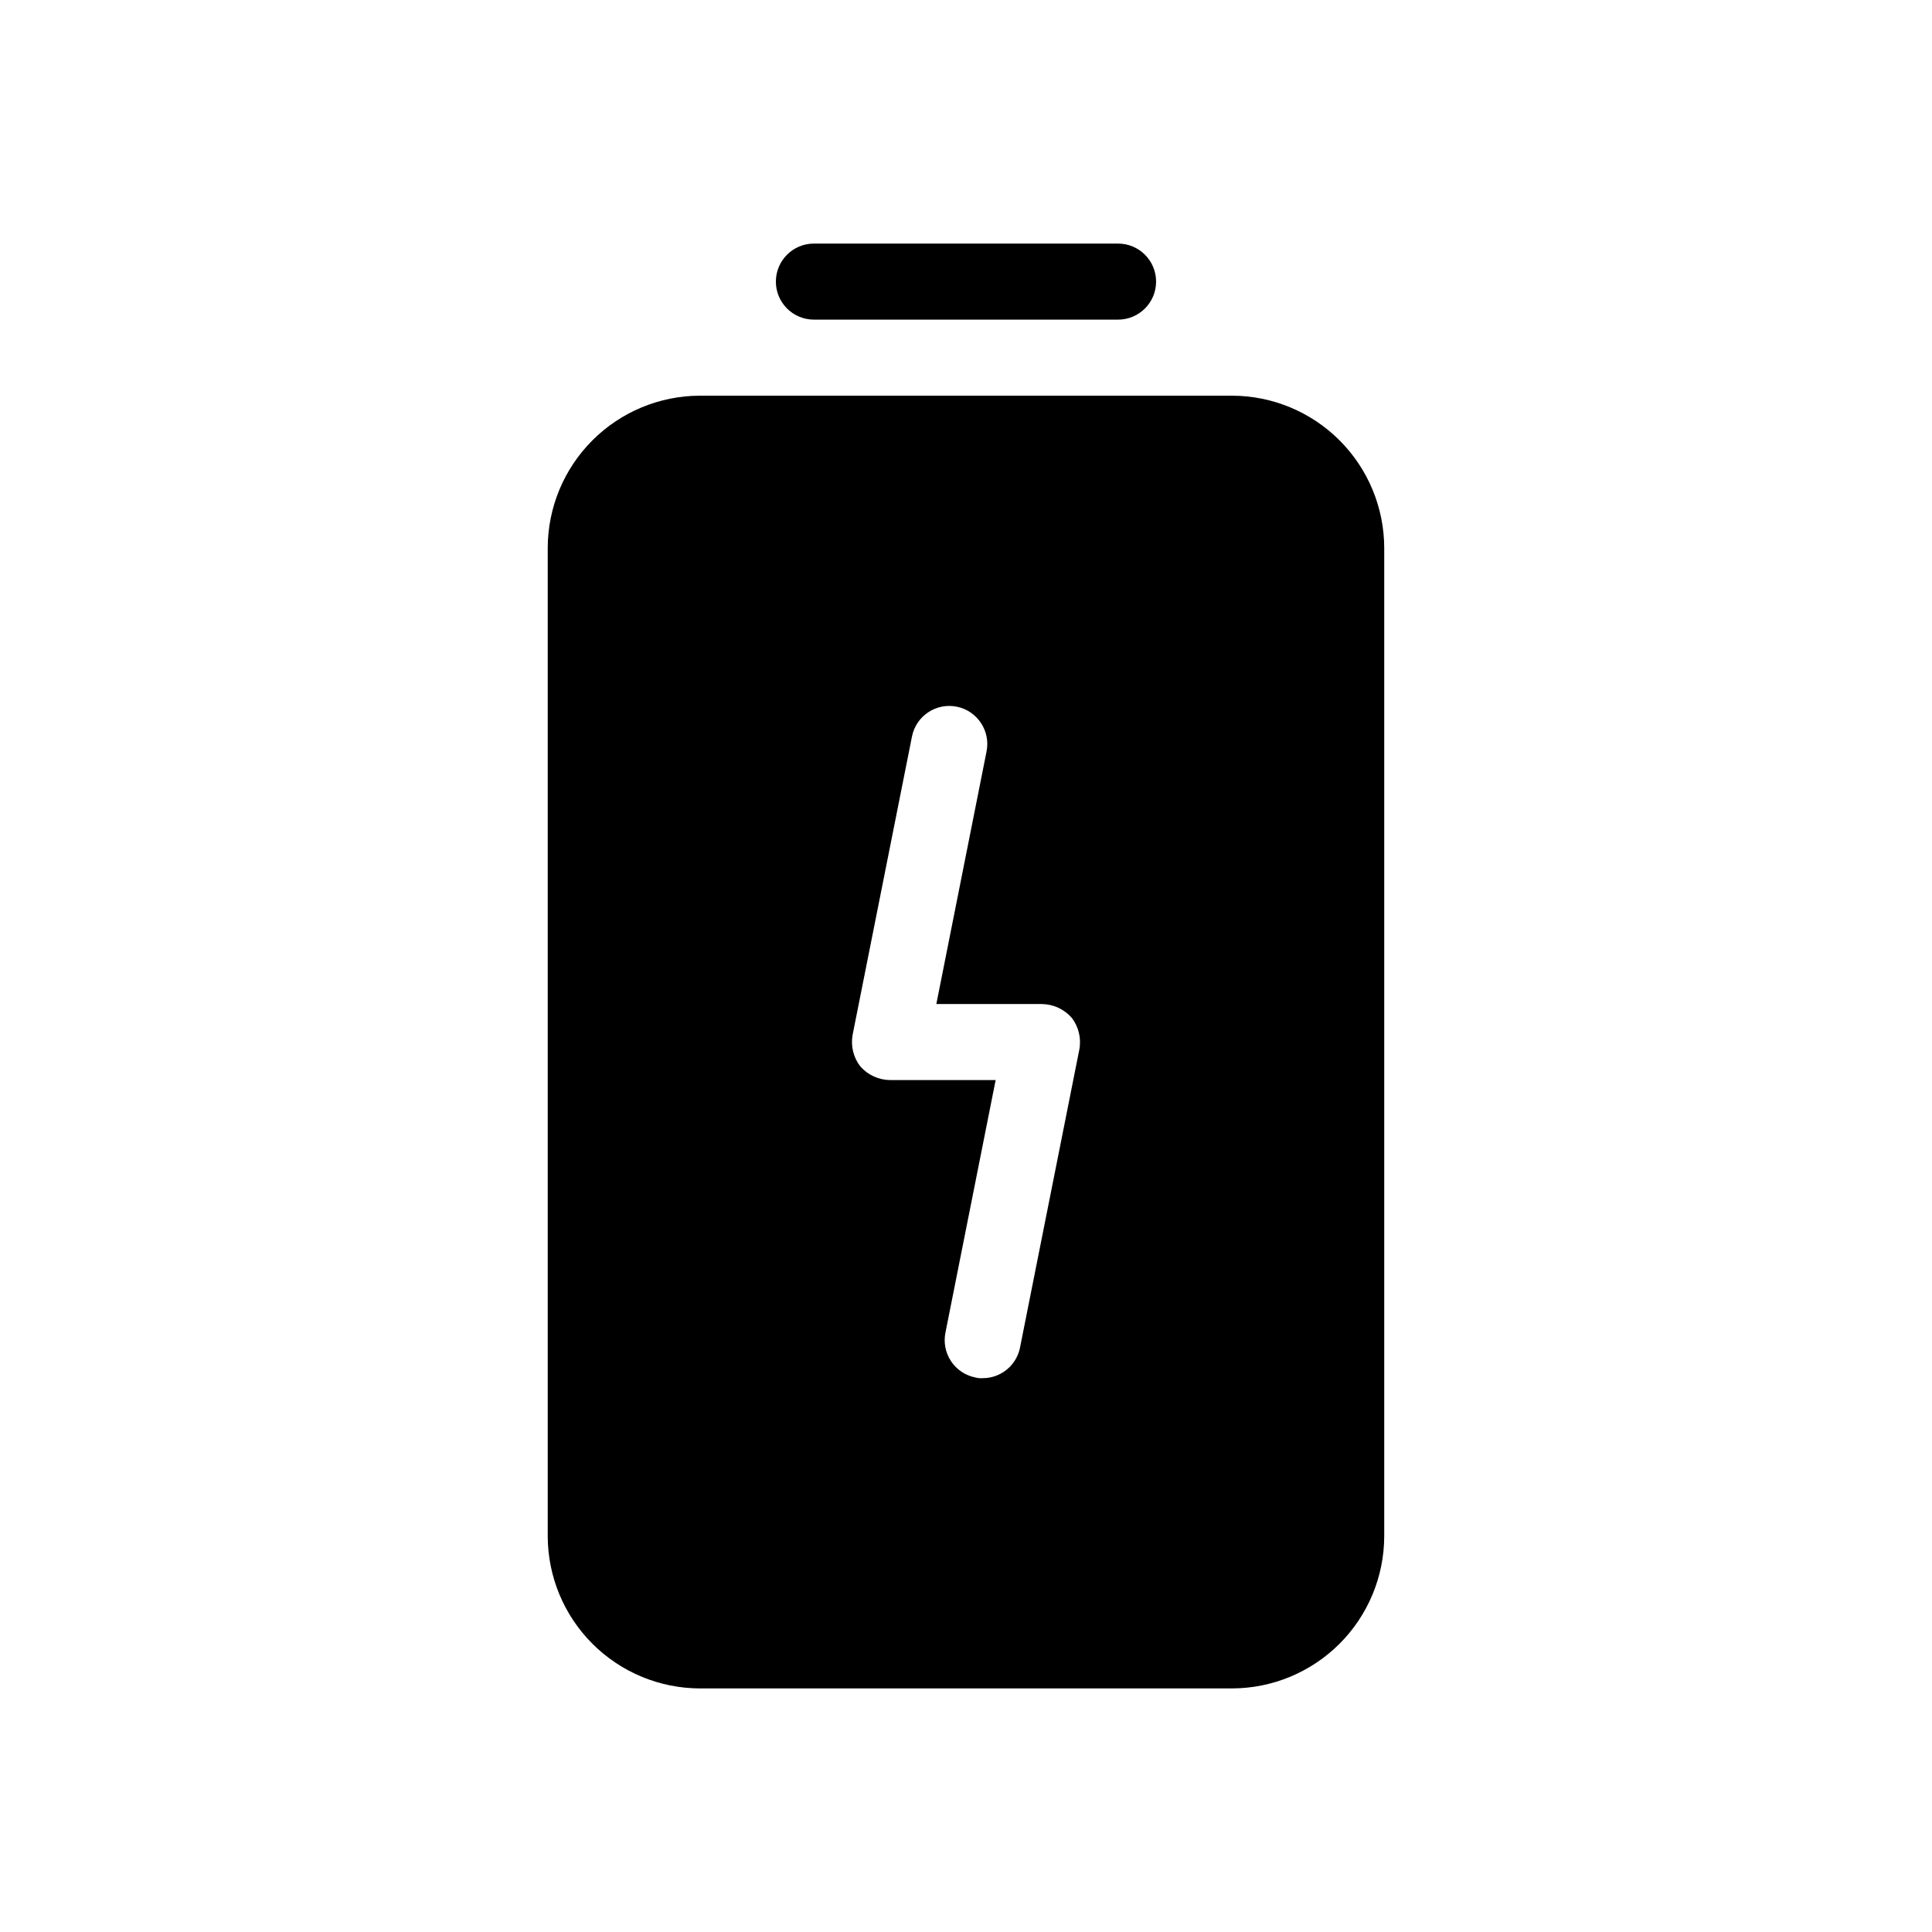 <?xml version="1.0" encoding="UTF-8"?>
<!-- Uploaded to: SVG Repo, www.svgrepo.com, Generator: SVG Repo Mixer Tools -->
<svg fill="#000000" width="800px" height="800px" version="1.1" viewBox="144 144 512 512" xmlns="http://www.w3.org/2000/svg">
 <path d="m470.53 248.86h-141.07c-10.68 0.031-20.914 4.289-28.465 11.84-7.551 7.551-11.809 17.785-11.84 28.465v261.98c0.031 10.68 4.289 20.914 11.84 28.465s17.785 11.809 28.465 11.84h141.07c10.68-0.031 20.914-4.289 28.465-11.84 7.551-7.551 11.809-17.785 11.84-28.465v-261.98c-0.031-10.68-4.289-20.914-11.84-28.465-7.551-7.551-17.785-11.809-28.465-11.84zm-56.223 252.31c-0.961 4.691-5.086 8.062-9.875 8.059-0.68 0.047-1.359-0.023-2.016-0.199-2.621-0.535-4.922-2.086-6.394-4.316-1.473-2.231-2-4.953-1.465-7.574l13.301-66.906h-28.012c-3.016-0.051-5.867-1.367-7.859-3.625-1.855-2.406-2.586-5.484-2.016-8.465l15.719-78.996v-0.004c1.113-5.453 6.434-8.973 11.891-7.859 5.453 1.113 8.969 6.438 7.859 11.891l-13.301 66.906h28.012c3.012 0.051 5.863 1.367 7.859 3.629 1.852 2.402 2.586 5.484 2.016 8.465zm-64.691-282.54c0-5.566 4.512-10.078 10.078-10.078h80.609c5.562 0 10.074 4.512 10.074 10.078 0 5.562-4.512 10.074-10.074 10.074h-80.609c-5.566 0-10.078-4.512-10.078-10.074z"/>
</svg>